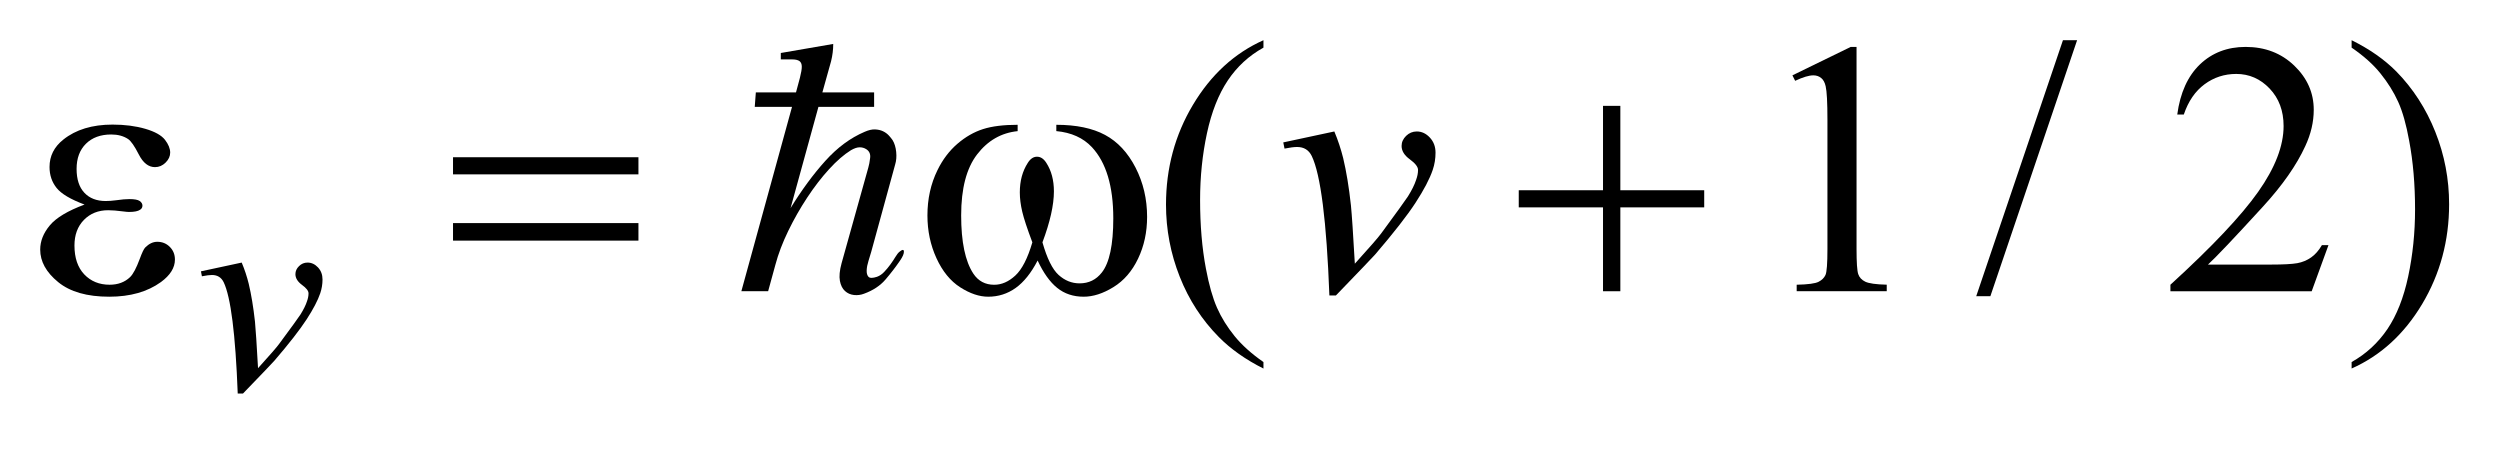 <?xml version="1.0" encoding="UTF-8"?>
<!DOCTYPE svg PUBLIC '-//W3C//DTD SVG 1.0//EN'
          'http://www.w3.org/TR/2001/REC-SVG-20010904/DTD/svg10.dtd'>
<svg stroke-dasharray="none" shape-rendering="auto" xmlns="http://www.w3.org/2000/svg" font-family="'Dialog'" text-rendering="auto" width="98" fill-opacity="1" color-interpolation="auto" color-rendering="auto" preserveAspectRatio="xMidYMid meet" font-size="12px" viewBox="0 0 98 18" fill="black" xmlns:xlink="http://www.w3.org/1999/xlink" stroke="black" image-rendering="auto" stroke-miterlimit="10" stroke-linecap="square" stroke-linejoin="miter" font-style="normal" stroke-width="1" height="18" stroke-dashoffset="0" font-weight="normal" stroke-opacity="1"
><!--Generated by the Batik Graphics2D SVG Generator--><defs id="genericDefs"
  /><g
  ><defs id="defs1"
    ><clipPath clipPathUnits="userSpaceOnUse" id="clipPath1"
      ><path d="M-1 -1 L60.917 -1 L60.917 9.789 L-1 9.789 L-1 -1 Z"
      /></clipPath
      ><clipPath clipPathUnits="userSpaceOnUse" id="clipPath2"
      ><path d="M-0 -0 L-0 8.789 L59.917 8.789 L59.917 -0 Z"
      /></clipPath
    ></defs
    ><g transform="scale(1.576,1.576) translate(1,1)"
    ><path d="M30.426 8.005 L30.426 8.167 C29.984 7.945 29.615 7.685 29.319 7.386 C28.898 6.961 28.572 6.461 28.344 5.884 C28.116 5.308 28.002 4.709 28.002 4.088 C28.002 3.181 28.226 2.353 28.674 1.605 C29.121 0.857 29.706 0.322 30.426 0 L30.426 0.185 C30.066 0.384 29.77 0.656 29.539 1.001 C29.308 1.347 29.135 1.784 29.021 2.314 C28.907 2.844 28.85 3.397 28.85 3.974 C28.85 4.601 28.898 5.17 28.995 5.682 C29.071 6.086 29.163 6.411 29.271 6.655 C29.379 6.9 29.525 7.134 29.708 7.36 C29.891 7.585 30.13 7.8 30.426 8.005 Z" stroke="none" clip-path="url(#clipPath2)"
    /></g
    ><g transform="matrix(1.576,0,0,1.576,1.576,1.576)"
    ><path d="M43.583 0.874 L45.033 0.167 L45.178 0.167 L45.178 5.194 C45.178 5.528 45.192 5.736 45.22 5.818 C45.247 5.9 45.306 5.963 45.394 6.006 C45.482 6.049 45.66 6.075 45.929 6.081 L45.929 6.243 L43.689 6.243 L43.689 6.082 C43.97 6.076 44.152 6.052 44.234 6.009 C44.316 5.967 44.374 5.91 44.406 5.838 C44.438 5.767 44.454 5.552 44.454 5.194 L44.454 1.98 C44.454 1.547 44.439 1.269 44.41 1.146 C44.389 1.052 44.352 0.983 44.298 0.94 C44.244 0.896 44.179 0.874 44.103 0.874 C43.995 0.874 43.844 0.919 43.651 1.01 L43.583 0.874 Z" stroke="none" clip-path="url(#clipPath2)"
    /></g
    ><g transform="matrix(1.576,0,0,1.576,1.576,1.576)"
    ><path d="M50.664 0 L48.507 6.367 L48.155 6.367 L50.312 0 L50.664 0 Z" stroke="none" clip-path="url(#clipPath2)"
    /></g
    ><g transform="matrix(1.576,0,0,1.576,1.576,1.576)"
    ><path d="M56.916 5.098 L56.499 6.244 L52.985 6.244 L52.985 6.082 C54.018 5.139 54.747 4.369 55.168 3.771 C55.589 3.175 55.8 2.629 55.8 2.134 C55.8 1.756 55.684 1.446 55.453 1.203 C55.222 0.96 54.944 0.839 54.623 0.839 C54.33 0.839 54.067 0.924 53.834 1.096 C53.602 1.267 53.43 1.518 53.318 1.849 L53.155 1.849 C53.228 1.307 53.417 0.892 53.719 0.602 C54.023 0.312 54.401 0.167 54.855 0.167 C55.338 0.167 55.742 0.322 56.065 0.632 C56.388 0.943 56.55 1.308 56.55 1.73 C56.55 2.032 56.48 2.333 56.339 2.635 C56.122 3.109 55.771 3.611 55.285 4.141 C54.556 4.938 54.1 5.417 53.919 5.581 L55.474 5.581 C55.79 5.581 56.012 5.569 56.14 5.546 C56.267 5.523 56.382 5.475 56.485 5.403 C56.588 5.331 56.676 5.229 56.753 5.097 L56.916 5.097 Z" stroke="none" clip-path="url(#clipPath2)"
    /></g
    ><g transform="matrix(1.576,0,0,1.576,1.576,1.576)"
    ><path d="M57.492 0.185 L57.492 0 C57.937 0.22 58.307 0.479 58.603 0.777 C59.022 1.204 59.345 1.706 59.574 2.281 C59.803 2.856 59.917 3.456 59.917 4.079 C59.917 4.987 59.693 5.814 59.247 6.562 C58.8 7.31 58.215 7.845 57.492 8.166 L57.492 8.005 C57.852 7.803 58.148 7.53 58.382 7.186 C58.614 6.842 58.787 6.405 58.9 5.873 C59.013 5.342 59.07 4.788 59.07 4.211 C59.07 3.587 59.021 3.018 58.924 2.503 C58.851 2.099 58.76 1.775 58.65 1.533 C58.54 1.29 58.393 1.055 58.212 0.83 C58.031 0.604 57.791 0.389 57.492 0.185 Z" stroke="none" clip-path="url(#clipPath2)"
    /></g
    ><g transform="matrix(1.576,0,0,1.576,1.576,1.576)"
    ><path d="M3.998 5.749 L5.012 5.531 C5.085 5.704 5.143 5.881 5.187 6.06 C5.25 6.325 5.302 6.638 5.342 7 C5.36 7.184 5.385 7.569 5.418 8.158 C5.71 7.835 5.884 7.636 5.94 7.558 C6.25 7.14 6.427 6.895 6.474 6.822 C6.551 6.698 6.605 6.589 6.635 6.496 C6.661 6.426 6.674 6.359 6.674 6.296 C6.674 6.235 6.62 6.165 6.511 6.086 C6.403 6.006 6.348 5.917 6.348 5.819 C6.348 5.744 6.378 5.677 6.438 5.619 C6.498 5.56 6.568 5.531 6.65 5.531 C6.748 5.531 6.835 5.572 6.91 5.652 C6.985 5.733 7.022 5.833 7.022 5.952 C7.022 6.071 7.002 6.187 6.965 6.296 C6.904 6.474 6.791 6.691 6.625 6.946 C6.459 7.201 6.191 7.546 5.822 7.975 C5.775 8.029 5.515 8.301 5.043 8.789 L4.913 8.789 C4.857 7.31 4.74 6.386 4.563 6.019 C4.504 5.899 4.407 5.84 4.271 5.84 C4.213 5.84 4.13 5.851 4.022 5.872 L3.998 5.749 Z" stroke="none" clip-path="url(#clipPath2)"
    /></g
    ><g transform="matrix(1.576,0,0,1.576,1.576,1.576)"
    ><path d="M30.919 2.542 L32.189 2.27 C32.28 2.487 32.353 2.708 32.409 2.933 C32.488 3.264 32.553 3.656 32.602 4.11 C32.625 4.339 32.657 4.821 32.699 5.559 C33.064 5.155 33.283 4.905 33.353 4.808 C33.739 4.284 33.961 3.976 34.02 3.885 C34.117 3.73 34.184 3.594 34.222 3.477 C34.254 3.39 34.271 3.306 34.271 3.227 C34.271 3.151 34.203 3.063 34.067 2.963 C33.93 2.864 33.862 2.753 33.862 2.63 C33.862 2.536 33.9 2.453 33.974 2.38 C34.049 2.307 34.137 2.27 34.24 2.27 C34.363 2.27 34.471 2.321 34.565 2.422 C34.659 2.523 34.706 2.648 34.706 2.797 C34.706 2.946 34.683 3.089 34.636 3.227 C34.56 3.45 34.418 3.721 34.21 4.041 C34.002 4.361 33.666 4.791 33.204 5.33 C33.145 5.397 32.82 5.736 32.228 6.349 L32.066 6.349 C31.996 4.495 31.849 3.34 31.627 2.88 C31.554 2.731 31.433 2.656 31.263 2.656 C31.19 2.656 31.085 2.669 30.95 2.696 L30.919 2.542 Z" stroke="none" clip-path="url(#clipPath2)"
    /></g
    ><g transform="matrix(1.576,0,0,1.576,1.576,1.576)"
    ><path d="M1.103 4.088 C0.757 3.959 0.525 3.822 0.408 3.675 C0.291 3.529 0.232 3.355 0.232 3.153 C0.232 2.881 0.346 2.654 0.575 2.472 C0.886 2.223 1.294 2.099 1.801 2.099 C2.102 2.099 2.373 2.134 2.614 2.204 C2.854 2.274 3.017 2.366 3.104 2.478 C3.19 2.59 3.233 2.697 3.233 2.796 C3.233 2.886 3.195 2.969 3.119 3.044 C3.042 3.12 2.955 3.157 2.855 3.157 C2.694 3.157 2.56 3.053 2.453 2.843 C2.346 2.633 2.257 2.506 2.187 2.459 C2.073 2.383 1.933 2.345 1.766 2.345 C1.502 2.345 1.293 2.422 1.138 2.575 C0.982 2.729 0.905 2.938 0.905 3.201 C0.905 3.459 0.969 3.656 1.098 3.794 C1.227 3.932 1.404 4 1.629 4 C1.705 4 1.789 3.994 1.879 3.982 C2.023 3.961 2.135 3.952 2.217 3.952 C2.344 3.952 2.43 3.968 2.475 4 C2.52 4.032 2.543 4.07 2.543 4.114 C2.543 4.158 2.524 4.192 2.486 4.216 C2.433 4.254 2.341 4.272 2.209 4.272 C2.18 4.272 2.131 4.268 2.064 4.259 C1.912 4.239 1.788 4.229 1.691 4.229 C1.445 4.229 1.244 4.31 1.087 4.47 C0.93 4.631 0.852 4.844 0.852 5.106 C0.852 5.414 0.933 5.653 1.096 5.825 C1.259 5.996 1.469 6.082 1.726 6.082 C1.934 6.082 2.104 6.019 2.235 5.893 C2.311 5.82 2.392 5.667 2.477 5.437 C2.533 5.284 2.578 5.19 2.613 5.155 C2.707 5.061 2.806 5.014 2.912 5.014 C3.035 5.014 3.139 5.056 3.224 5.141 C3.309 5.226 3.351 5.331 3.351 5.457 C3.351 5.659 3.235 5.845 3.004 6.015 C2.667 6.259 2.238 6.38 1.717 6.38 C1.166 6.38 0.742 6.259 0.446 6.016 C0.148 5.772 0 5.504 0 5.208 C0 4.997 0.08 4.797 0.239 4.606 C0.398 4.415 0.687 4.243 1.103 4.088 Z" stroke="none" clip-path="url(#clipPath2)"
    /></g
    ><g transform="matrix(1.576,0,0,1.576,1.576,1.576)"
    ><path d="M10.268 2.911 L14.88 2.911 L14.88 3.337 L10.268 3.337 L10.268 2.911 ZM10.268 4.549 L14.88 4.549 L14.88 4.985 L10.268 4.985 L10.268 4.549 Z" stroke="none" clip-path="url(#clipPath2)"
    /></g
    ><g transform="matrix(1.576,0,0,1.576,1.576,1.576)"
    ><path d="M25.274 2.261 L25.274 2.104 C25.769 2.104 26.173 2.188 26.486 2.356 C26.799 2.524 27.052 2.795 27.244 3.168 C27.436 3.542 27.532 3.95 27.532 4.396 C27.532 4.774 27.457 5.119 27.308 5.432 C27.159 5.745 26.954 5.982 26.695 6.141 C26.436 6.301 26.189 6.38 25.955 6.38 C25.697 6.38 25.477 6.307 25.296 6.161 C25.114 6.015 24.952 5.787 24.809 5.48 C24.648 5.79 24.466 6.017 24.262 6.163 C24.058 6.308 23.831 6.38 23.579 6.38 C23.359 6.38 23.127 6.302 22.883 6.146 C22.639 5.99 22.442 5.748 22.292 5.421 C22.143 5.095 22.068 4.741 22.068 4.36 C22.068 3.947 22.151 3.571 22.318 3.232 C22.447 2.968 22.612 2.751 22.812 2.578 C23.013 2.405 23.226 2.283 23.451 2.211 C23.676 2.139 23.964 2.104 24.312 2.104 L24.312 2.262 C23.905 2.303 23.569 2.496 23.304 2.84 C23.039 3.184 22.907 3.69 22.907 4.358 C22.907 5.016 23.008 5.5 23.21 5.806 C23.333 5.991 23.506 6.083 23.729 6.083 C23.914 6.083 24.088 6.007 24.254 5.854 C24.42 5.701 24.561 5.426 24.678 5.028 C24.549 4.686 24.465 4.431 24.426 4.264 C24.387 4.097 24.366 3.938 24.366 3.785 C24.366 3.501 24.432 3.257 24.564 3.052 C24.628 2.949 24.705 2.898 24.793 2.898 C24.884 2.898 24.961 2.949 25.026 3.052 C25.151 3.245 25.214 3.481 25.214 3.759 C25.214 4.099 25.119 4.522 24.929 5.028 C25.043 5.429 25.177 5.7 25.331 5.839 C25.485 5.978 25.658 6.048 25.852 6.048 C26.081 6.048 26.265 5.958 26.405 5.779 C26.595 5.54 26.691 5.09 26.691 4.431 C26.691 3.632 26.514 3.042 26.16 2.661 C25.943 2.43 25.649 2.296 25.274 2.261 Z" stroke="none" clip-path="url(#clipPath2)"
    /></g
    ><g transform="matrix(1.576,0,0,1.576,1.576,1.576)"
    ><path d="M38.872 1.633 L39.303 1.633 L39.303 3.732 L41.389 3.732 L41.389 4.158 L39.303 4.158 L39.303 6.244 L38.872 6.244 L38.872 4.158 L36.776 4.158 L36.776 3.732 L38.872 3.732 L38.872 1.633 Z" stroke="none" clip-path="url(#clipPath2)"
    /></g
    ><g transform="matrix(1.576,0,0,1.576,1.576,1.576)"
    ><path d="M21.03 5.947 C20.898 6.103 20.718 6.223 20.49 6.306 C20.412 6.336 20.329 6.347 20.242 6.338 C20.155 6.328 20.08 6.296 20.017 6.238 C19.954 6.181 19.912 6.097 19.891 5.987 C19.87 5.876 19.883 5.73 19.932 5.55 L20.598 3.167 C20.616 3.107 20.631 3.028 20.643 2.929 C20.655 2.83 20.622 2.757 20.544 2.709 C20.496 2.679 20.442 2.664 20.382 2.664 C20.322 2.664 20.25 2.688 20.166 2.736 C19.992 2.844 19.811 3.001 19.622 3.208 C19.433 3.415 19.252 3.65 19.078 3.914 C18.904 4.178 18.746 4.455 18.605 4.746 C18.464 5.037 18.358 5.316 18.286 5.587 L18.106 6.243 L17.44 6.243 L18.7 1.658 L17.773 1.658 L17.8 1.298 L18.799 1.298 L18.898 0.929 C18.928 0.809 18.943 0.72 18.943 0.659 C18.943 0.593 18.923 0.547 18.885 0.519 C18.846 0.492 18.787 0.478 18.709 0.478 C18.637 0.478 18.541 0.478 18.421 0.478 L18.421 0.318 L19.725 0.093 C19.725 0.237 19.707 0.381 19.671 0.525 L19.455 1.298 L20.742 1.298 L20.742 1.658 L19.357 1.658 L18.664 4.176 C18.94 3.726 19.228 3.335 19.528 3.002 C19.828 2.669 20.154 2.428 20.508 2.278 C20.604 2.236 20.689 2.216 20.764 2.219 C20.839 2.222 20.905 2.237 20.962 2.264 C21.019 2.291 21.067 2.326 21.106 2.368 C21.145 2.41 21.176 2.449 21.201 2.485 C21.249 2.563 21.279 2.661 21.291 2.777 C21.303 2.894 21.294 3.001 21.264 3.096 L20.67 5.264 C20.652 5.33 20.629 5.406 20.602 5.489 C20.575 5.574 20.56 5.651 20.557 5.723 C20.554 5.795 20.569 5.849 20.602 5.885 C20.635 5.92 20.706 5.92 20.813 5.885 C20.879 5.861 20.939 5.821 20.993 5.763 C21.047 5.706 21.098 5.645 21.146 5.579 C21.194 5.513 21.236 5.45 21.272 5.39 C21.308 5.33 21.341 5.288 21.371 5.264 C21.443 5.204 21.48 5.201 21.483 5.255 C21.486 5.309 21.454 5.384 21.388 5.48 C21.282 5.636 21.162 5.792 21.03 5.947 Z" stroke="none" clip-path="url(#clipPath2)"
    /></g
  ></g
></svg
>
